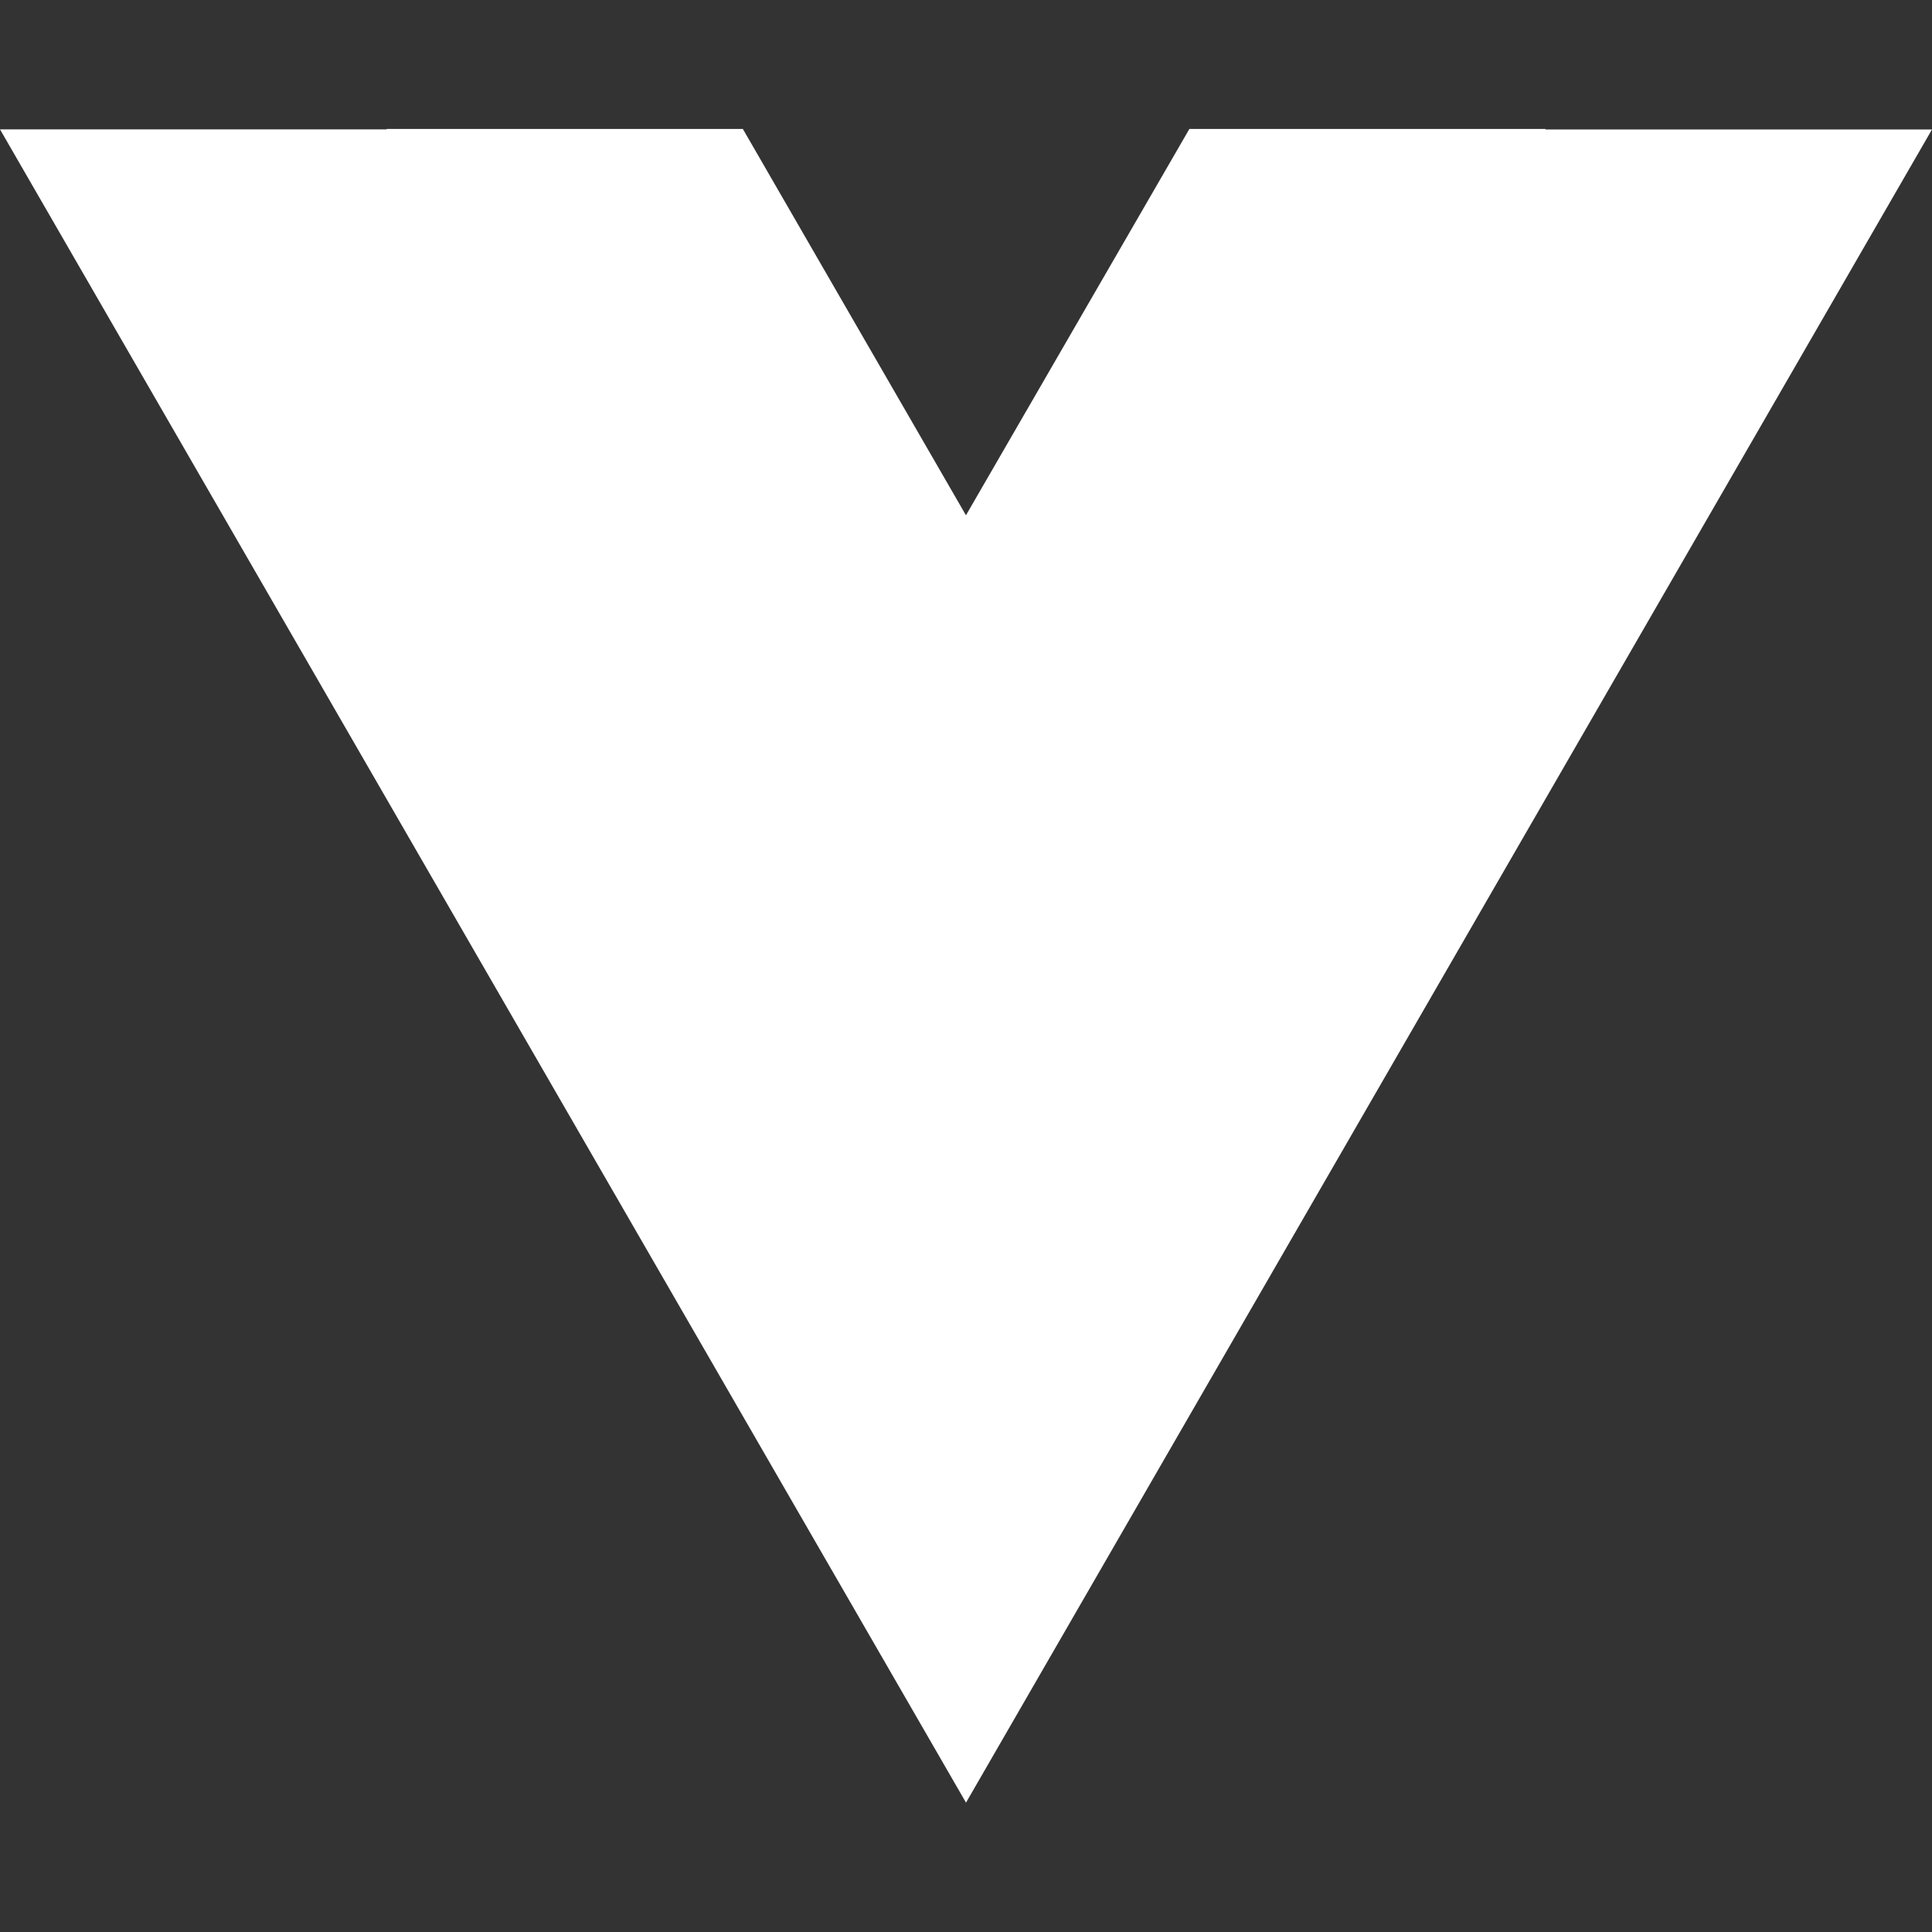<svg width="90" height="90" viewBox="0 0 90 90" fill="none" xmlns="http://www.w3.org/2000/svg">
<rect x="0" y="0" width="90" height="90" fill="#333333" stroke="none"/>
<path d="M71.989 6.03L72 6.007H55.406L45 24V24.007L34.605 6.007H18.011V6.026H0L45 83.974L90 6.03" fill="white"/>
</svg>
